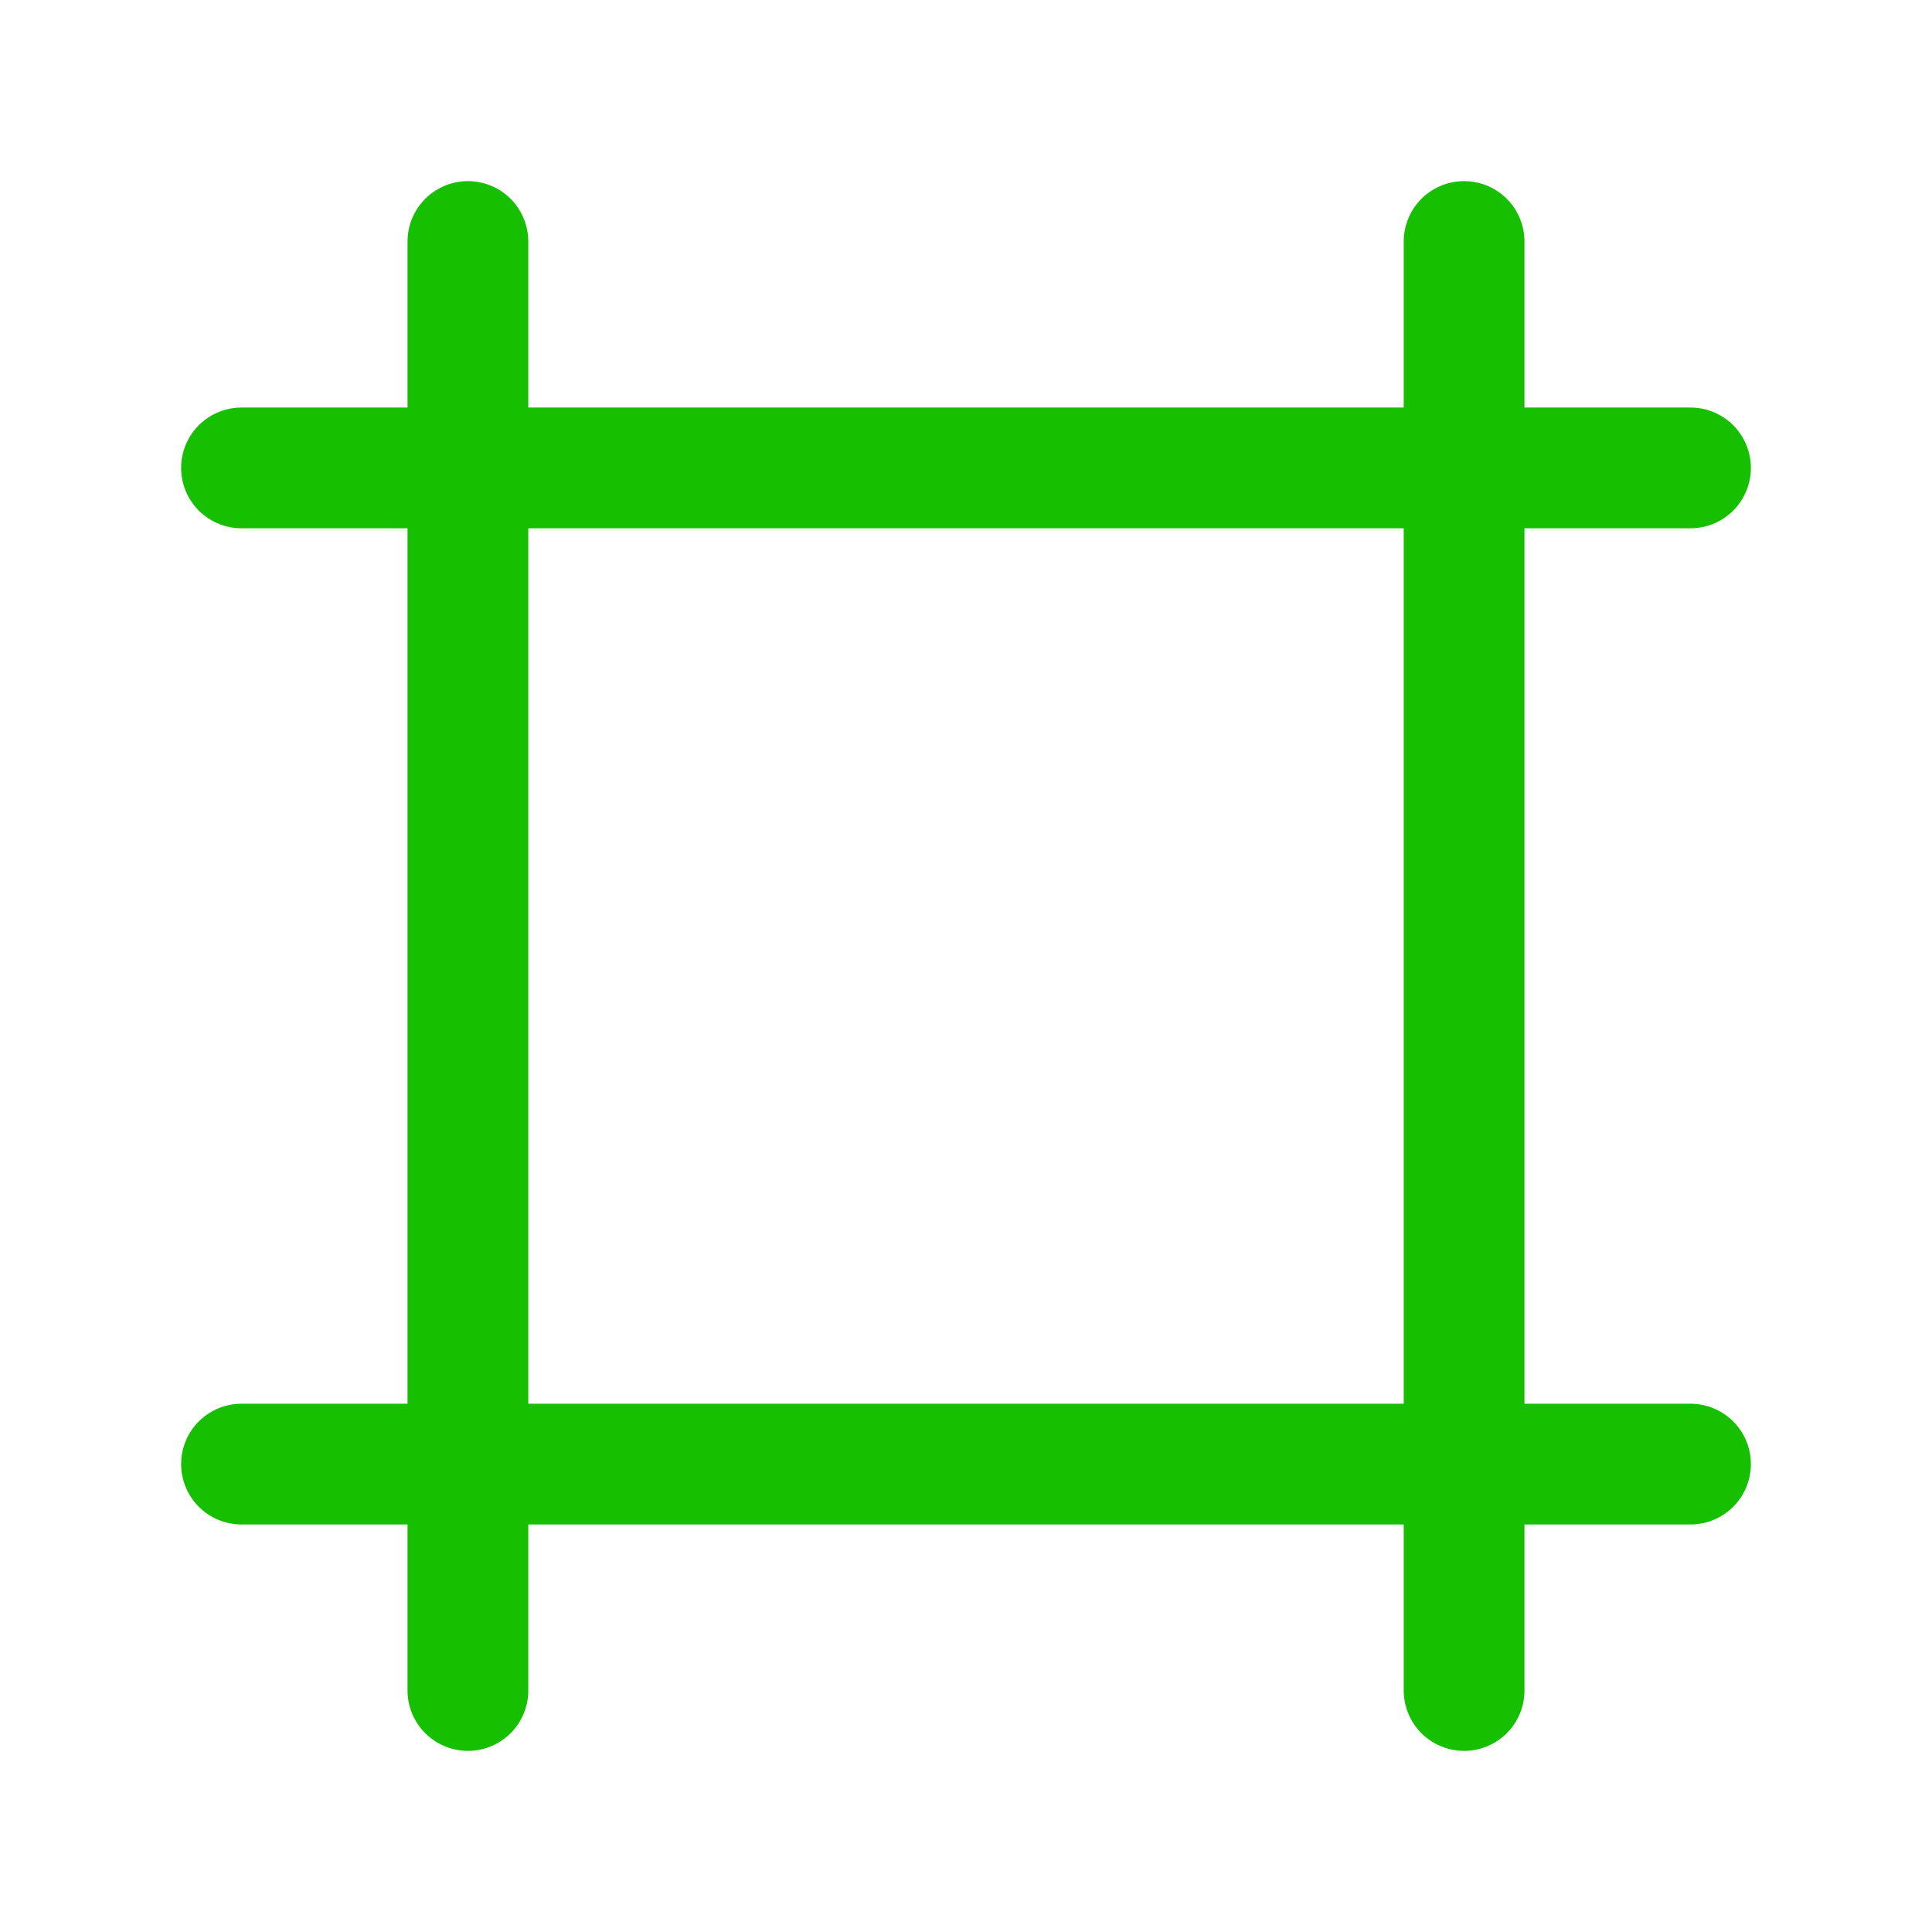 <svg width="48" height="48" viewBox="0 0 48 48" fill="none" xmlns="http://www.w3.org/2000/svg">
<path d="M42 11.625H6M42 36.375H6M36.375 42L36.375 6M11.625 42L11.625 6" stroke="#16BF00" stroke-width="3" stroke-linecap="round" stroke-linejoin="round"/>
</svg>
